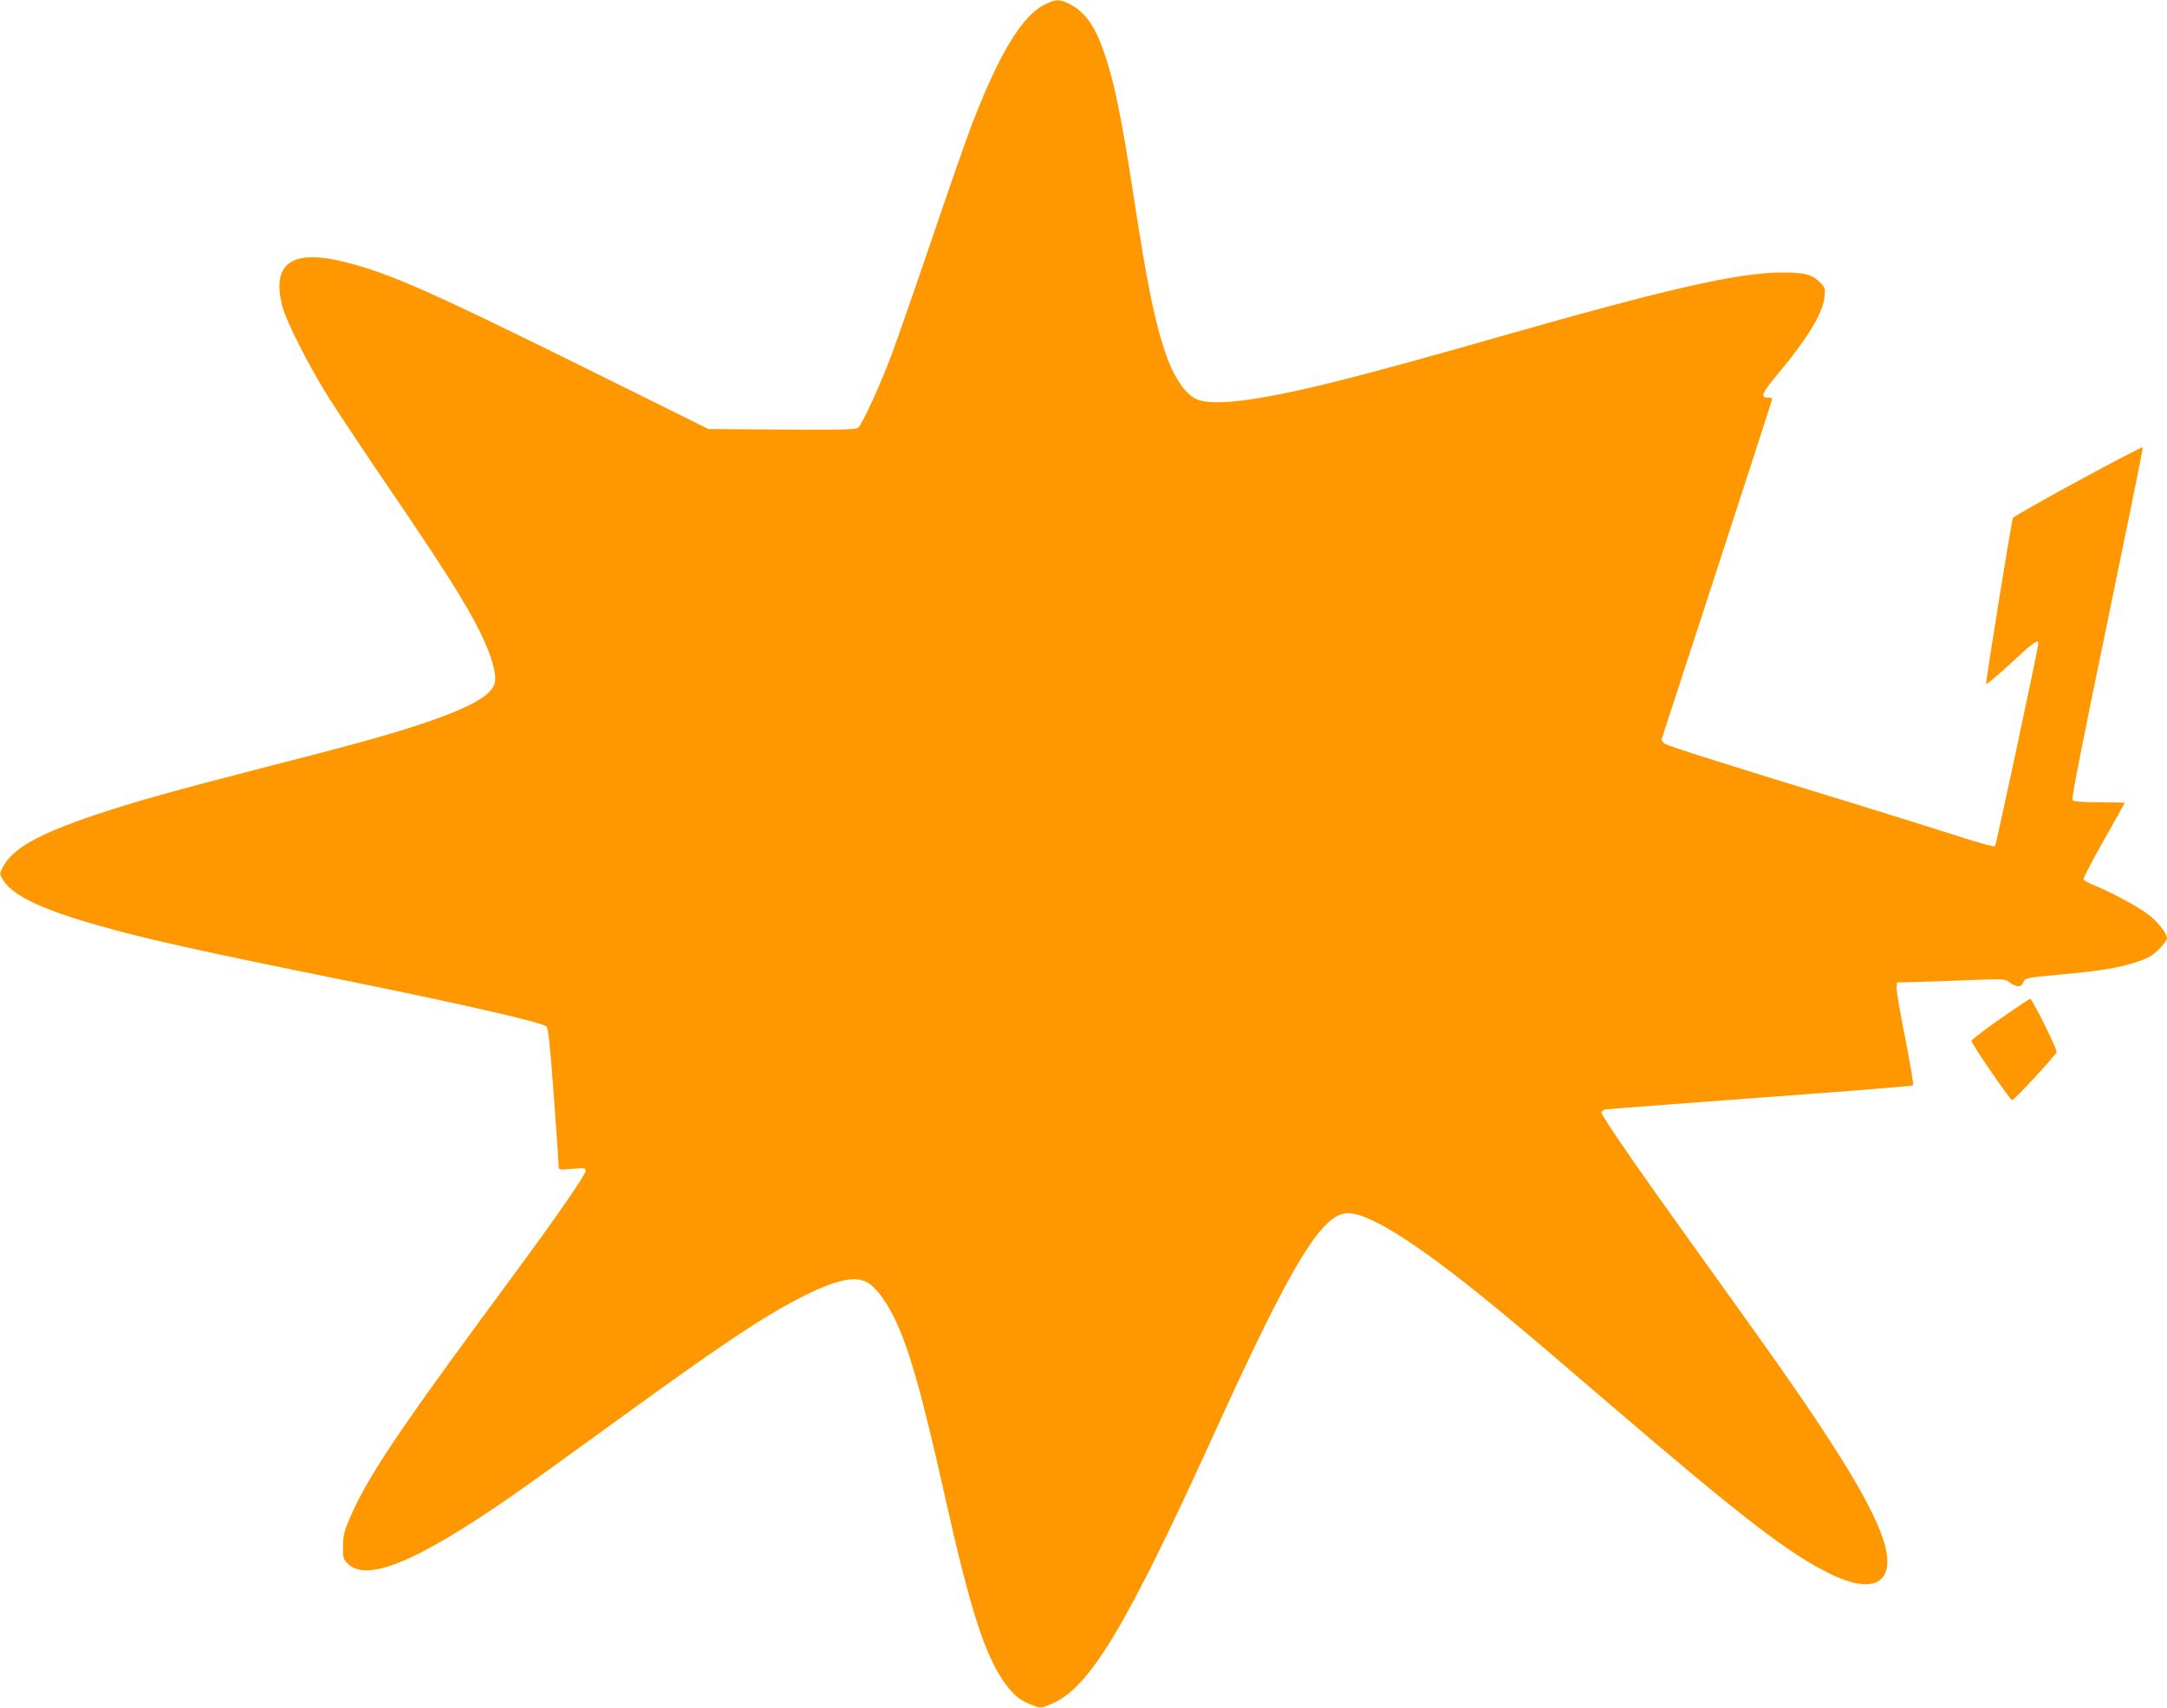 <?xml version="1.0" standalone="no"?>
<!DOCTYPE svg PUBLIC "-//W3C//DTD SVG 20010904//EN"
 "http://www.w3.org/TR/2001/REC-SVG-20010904/DTD/svg10.dtd">
<svg version="1.0" xmlns="http://www.w3.org/2000/svg"
 width="1280pt" height="1009pt" viewBox="0 0 1280 1009"
 preserveAspectRatio="xMidYMid meet">
<g transform="translate(0,1009) scale(0.1,-0.1)"
fill="#ff9800" stroke="none">
<path d="M6173 10064 c-135 -65 -271 -289 -436 -719 -35 -93 -142 -399 -237
-680 -95 -280 -202 -586 -237 -680 -72 -189 -171 -403 -195 -423 -12 -10 -108
-12 -449 -10 l-434 3 -720 357 c-922 456 -1163 563 -1424 629 -316 80 -438 -4
-374 -259 22 -87 154 -348 272 -537 52 -82 213 -325 359 -539 326 -479 455
-683 538 -851 66 -134 98 -243 87 -298 -15 -75 -153 -152 -442 -247 -195 -65
-402 -122 -961 -265 -471 -121 -757 -201 -958 -270 -341 -115 -487 -198 -546
-309 -17 -32 -18 -39 -5 -63 51 -98 217 -180 559 -278 282 -81 600 -152 1501
-334 684 -139 1131 -242 1157 -266 10 -9 22 -120 43 -406 16 -217 29 -405 29
-418 0 -24 0 -24 80 -17 72 6 80 5 80 -11 0 -10 -49 -88 -108 -173 -117 -169
-154 -220 -522 -720 -500 -680 -672 -942 -766 -1165 -32 -75 -38 -102 -38
-162 -1 -62 2 -75 23 -97 111 -118 399 -2 961 386 91 63 354 252 585 420 659
479 890 634 1120 754 204 107 329 138 402 100 50 -25 111 -103 163 -208 87
-175 163 -441 300 -1053 155 -694 242 -960 364 -1121 50 -65 88 -95 158 -120
46 -18 47 -18 112 10 222 95 438 454 951 1581 468 1029 647 1324 802 1317 141
-6 449 -208 946 -622 84 -69 346 -292 583 -496 803 -689 1074 -897 1323 -1017
265 -127 389 -38 301 218 -78 227 -306 592 -810 1295 -522 728 -626 874 -738
1039 -62 90 -112 170 -112 177 0 8 10 16 23 19 12 2 425 34 916 70 492 36 898
68 901 72 4 5 -17 130 -46 278 -30 149 -53 284 -51 300 l2 30 105 3 c58 1 202
6 320 11 199 8 216 7 235 -10 11 -9 31 -20 45 -24 21 -5 29 -1 40 19 15 30 10
28 250 51 213 19 316 37 423 72 66 22 91 36 130 75 26 26 47 54 47 63 0 29
-50 95 -107 139 -58 46 -223 135 -325 176 -31 13 -59 28 -61 35 -3 6 51 109
119 229 68 120 124 220 124 222 0 2 -67 4 -149 4 -107 0 -151 4 -159 13 -7 8
54 319 204 1042 117 567 213 1035 211 1042 -2 11 -755 -398 -767 -417 -8 -14
-162 -968 -158 -981 2 -5 66 49 143 120 133 124 165 147 165 119 -1 -31 -249
-1191 -256 -1198 -5 -5 -103 22 -219 60 -115 37 -403 127 -640 200 -737 226
-1069 331 -1092 346 -12 8 -20 20 -18 27 7 19 642 1969 649 1995 6 19 4 22
-19 22 -49 0 -39 27 52 135 183 220 270 364 280 461 5 51 4 55 -29 88 -44 44
-90 56 -217 56 -261 0 -667 -92 -1676 -380 -889 -254 -1225 -337 -1515 -376
-135 -17 -232 -14 -278 10 -69 36 -137 142 -185 291 -60 185 -102 395 -177
880 -75 493 -119 706 -180 880 -54 155 -112 235 -202 281 -59 30 -80 30 -145
-2z"/>
<path d="M11815 4071 c-93 -66 -170 -124 -170 -131 0 -17 228 -349 240 -350
13 0 259 266 263 285 4 15 -145 315 -156 314 -4 0 -83 -53 -177 -118z"/>
</g>
</svg>
